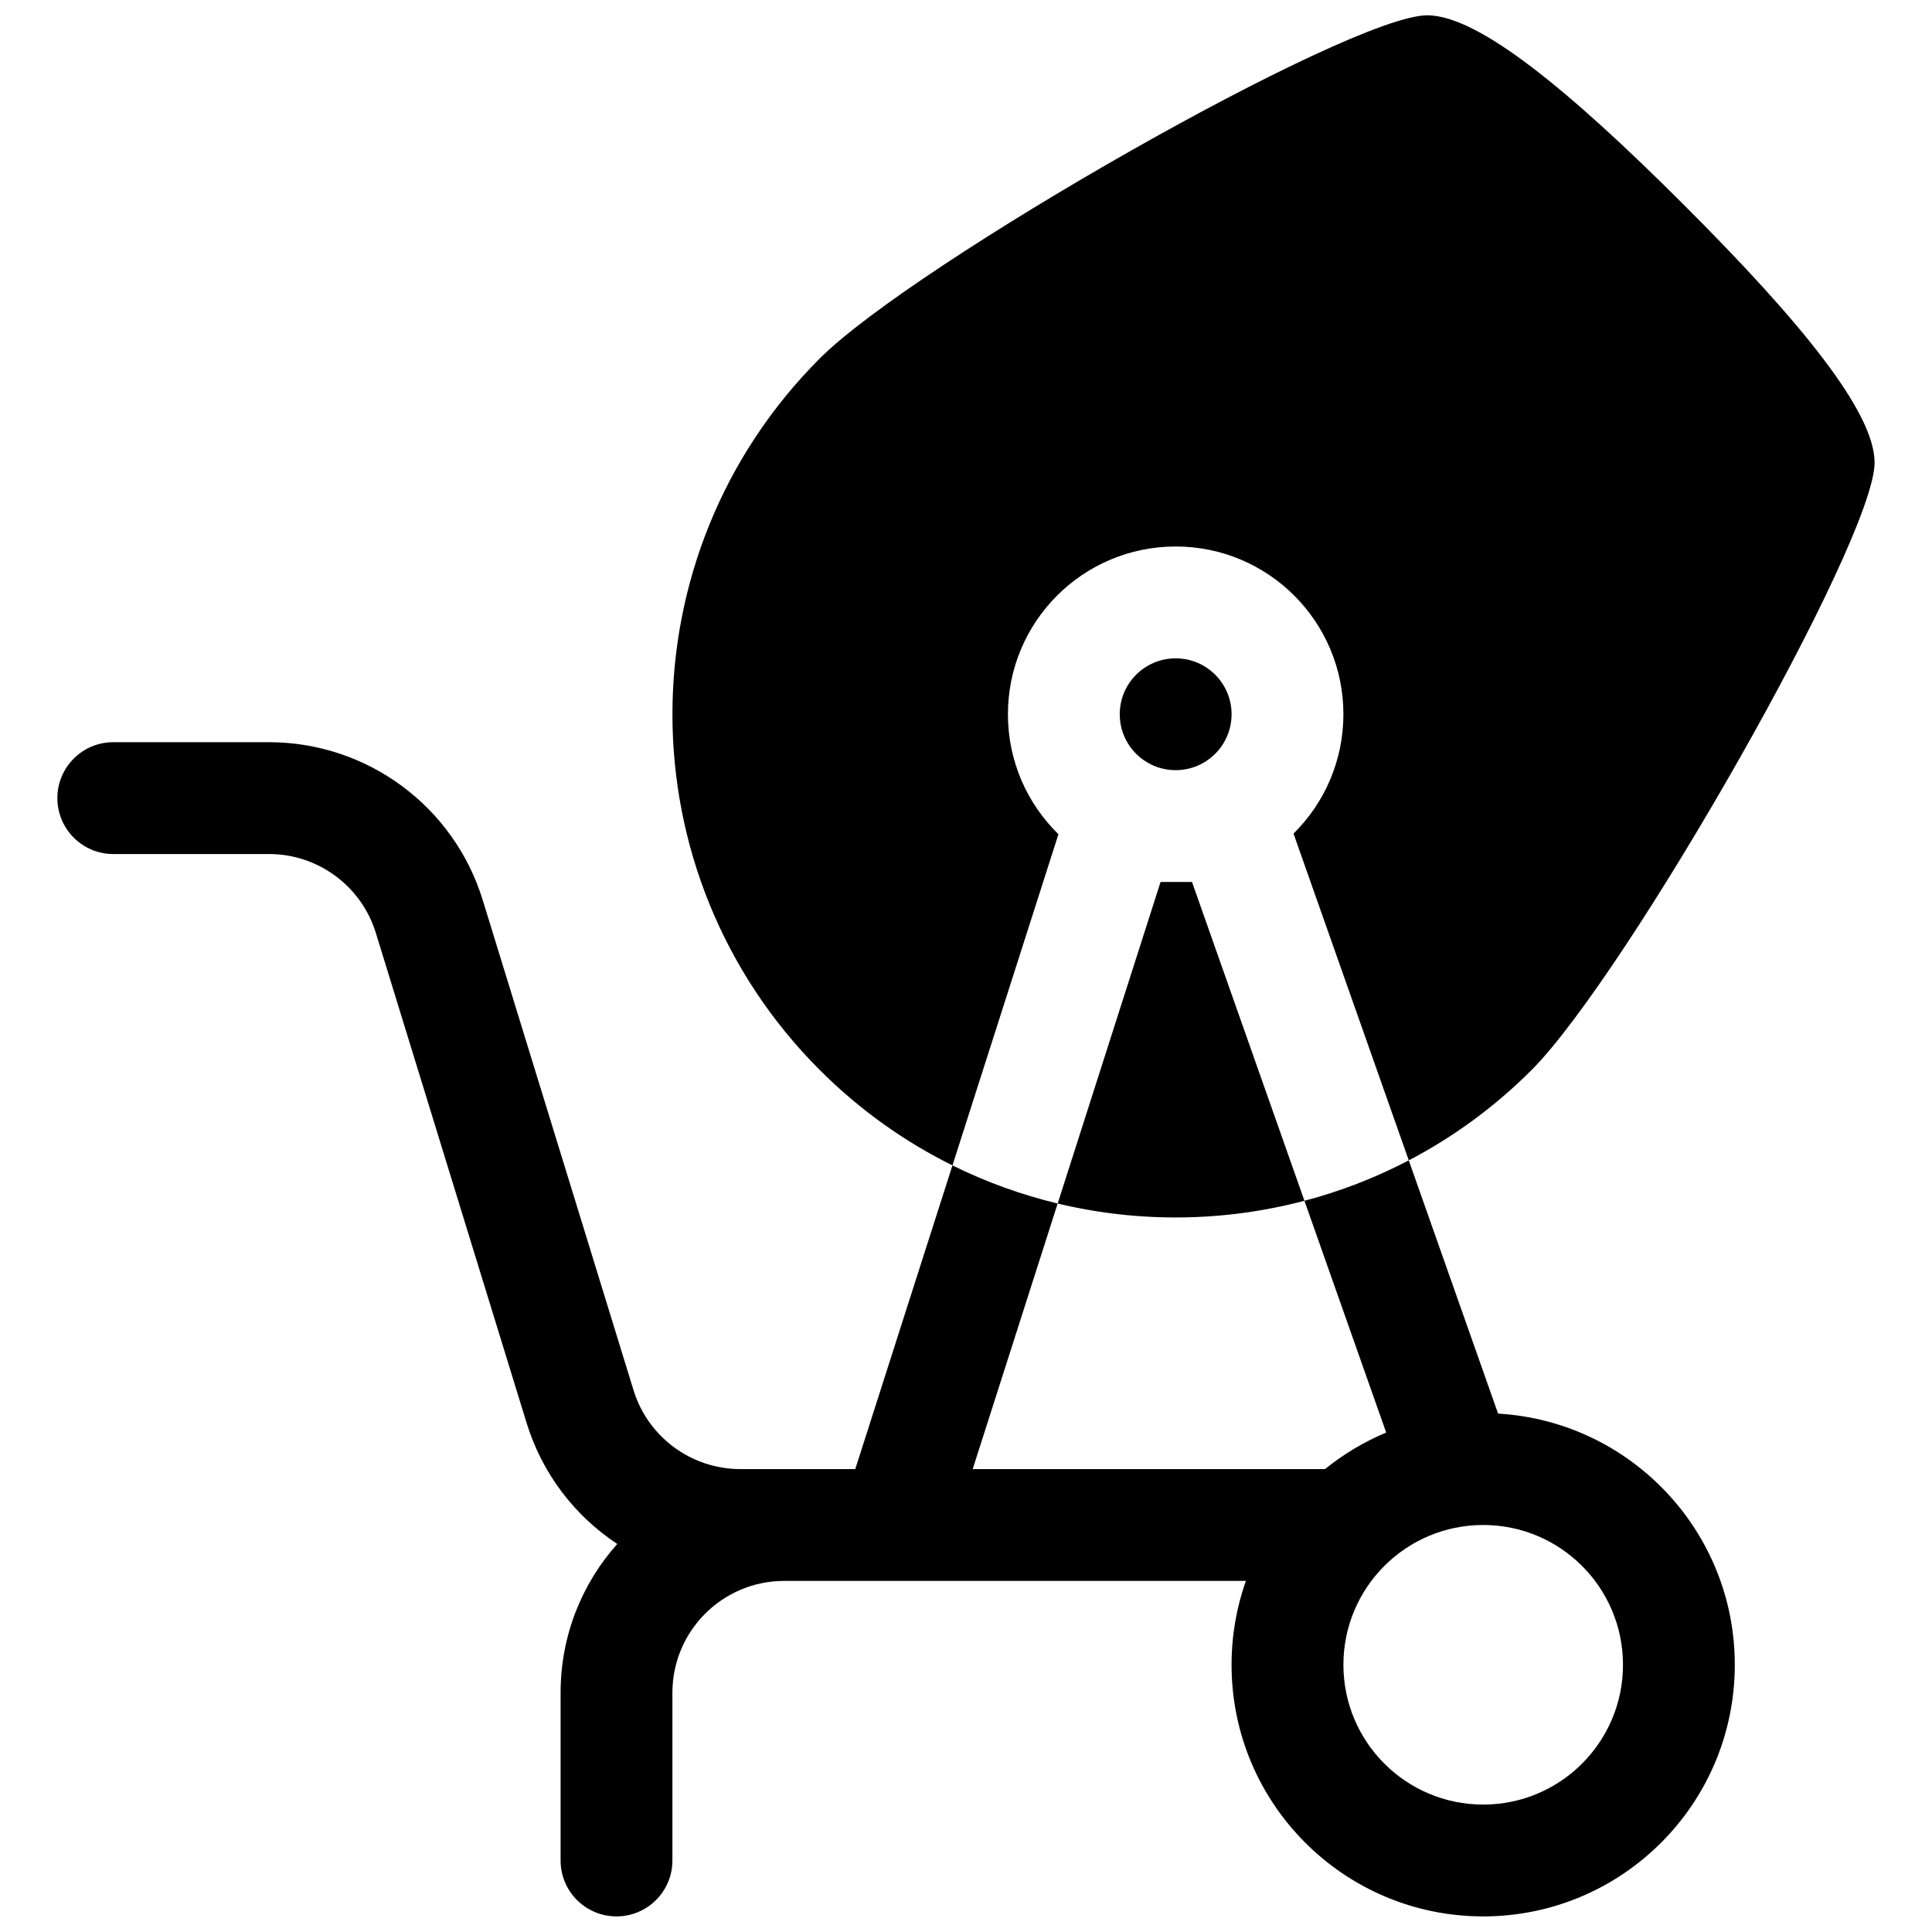 <?xml version="1.0" encoding="UTF-8"?>
<!-- Uploaded to: ICON Repo, www.iconrepo.com, Generator: ICON Repo Mixer Tools -->
<svg width="800px" height="800px" version="1.1" viewBox="144 144 512 512" xmlns="http://www.w3.org/2000/svg">
 <defs>
  <clipPath id="a">
   <path d="m159 148.09h482v503.81h-482z"/>
  </clipPath>
 </defs>
 <g clip-path="url(#a)">
  <path d="m517.34 451.51-30.543-86.598c8.16-8.062 13.219-19.258 13.219-31.633 0-24.551-19.902-44.453-44.453-44.453-24.551 0-44.453 19.902-44.453 44.453 0 12.461 5.125 23.723 13.387 31.797l-28.086 87.77c-12.688-6.281-24.586-14.703-35.148-25.266-52.082-52.082-52.082-136.52 0-188.6 25.055-25.055 140.24-90.922 160.98-90.922 13.355 0 37.18 19.398 68.16 50.383 30.984 30.98 50.383 54.805 50.383 68.16 0 20.742-65.867 135.93-90.922 160.98-9.832 9.832-20.82 17.809-32.523 23.93zm-27.648 10.711c-21.391 5.641-43.91 5.883-65.398 0.723l27.266-85.211h8.336zm-182.11 90.945c-11.207-7.394-19.867-18.562-24.02-32.051l-39.957-129.87c-3.828-12.434-15.316-20.918-28.328-20.918h-41.258c-8.184 0-14.816-6.637-14.816-14.82 0-8.184 6.633-14.816 14.816-14.816h41.258c26.023 0 49 16.969 56.652 41.84l39.961 129.87c3.824 12.438 15.312 20.922 28.324 20.922h30.441l25.754-80.477c8.961 4.434 18.32 7.801 27.883 10.098l-22.52 70.379h93.371c4.883-3.949 10.332-7.227 16.211-9.684l-21.664-61.418c9.504-2.504 18.781-6.074 27.648-10.711l23.672 67.109c34.988 2.043 62.73 31.062 62.73 66.566 0 36.824-29.855 66.68-66.684 66.68-36.824 0-66.68-29.855-66.68-66.68 0-7.793 1.34-15.277 3.797-22.227h-92.359c-0.227 0.004-0.453 0.004-0.684 0h-29.297c-16.367 0-29.637 13.266-29.637 29.633v44.457c0 8.184-6.633 14.816-14.816 14.816-8.184 0-14.816-6.633-14.816-14.816v-44.457c0-15.137 5.676-28.953 15.016-39.426zm229.48 69.062c20.461 0 37.047-16.586 37.047-37.043 0-20.461-16.586-37.047-37.047-37.047-20.457 0-37.043 16.586-37.043 37.047 0 20.457 16.586 37.043 37.043 37.043zm-81.496-274.13c-8.184 0-14.82-6.633-14.82-14.816s6.637-14.816 14.82-14.816 14.816 6.633 14.816 14.816-6.633 14.816-14.816 14.816z"/>
 </g>
</svg>